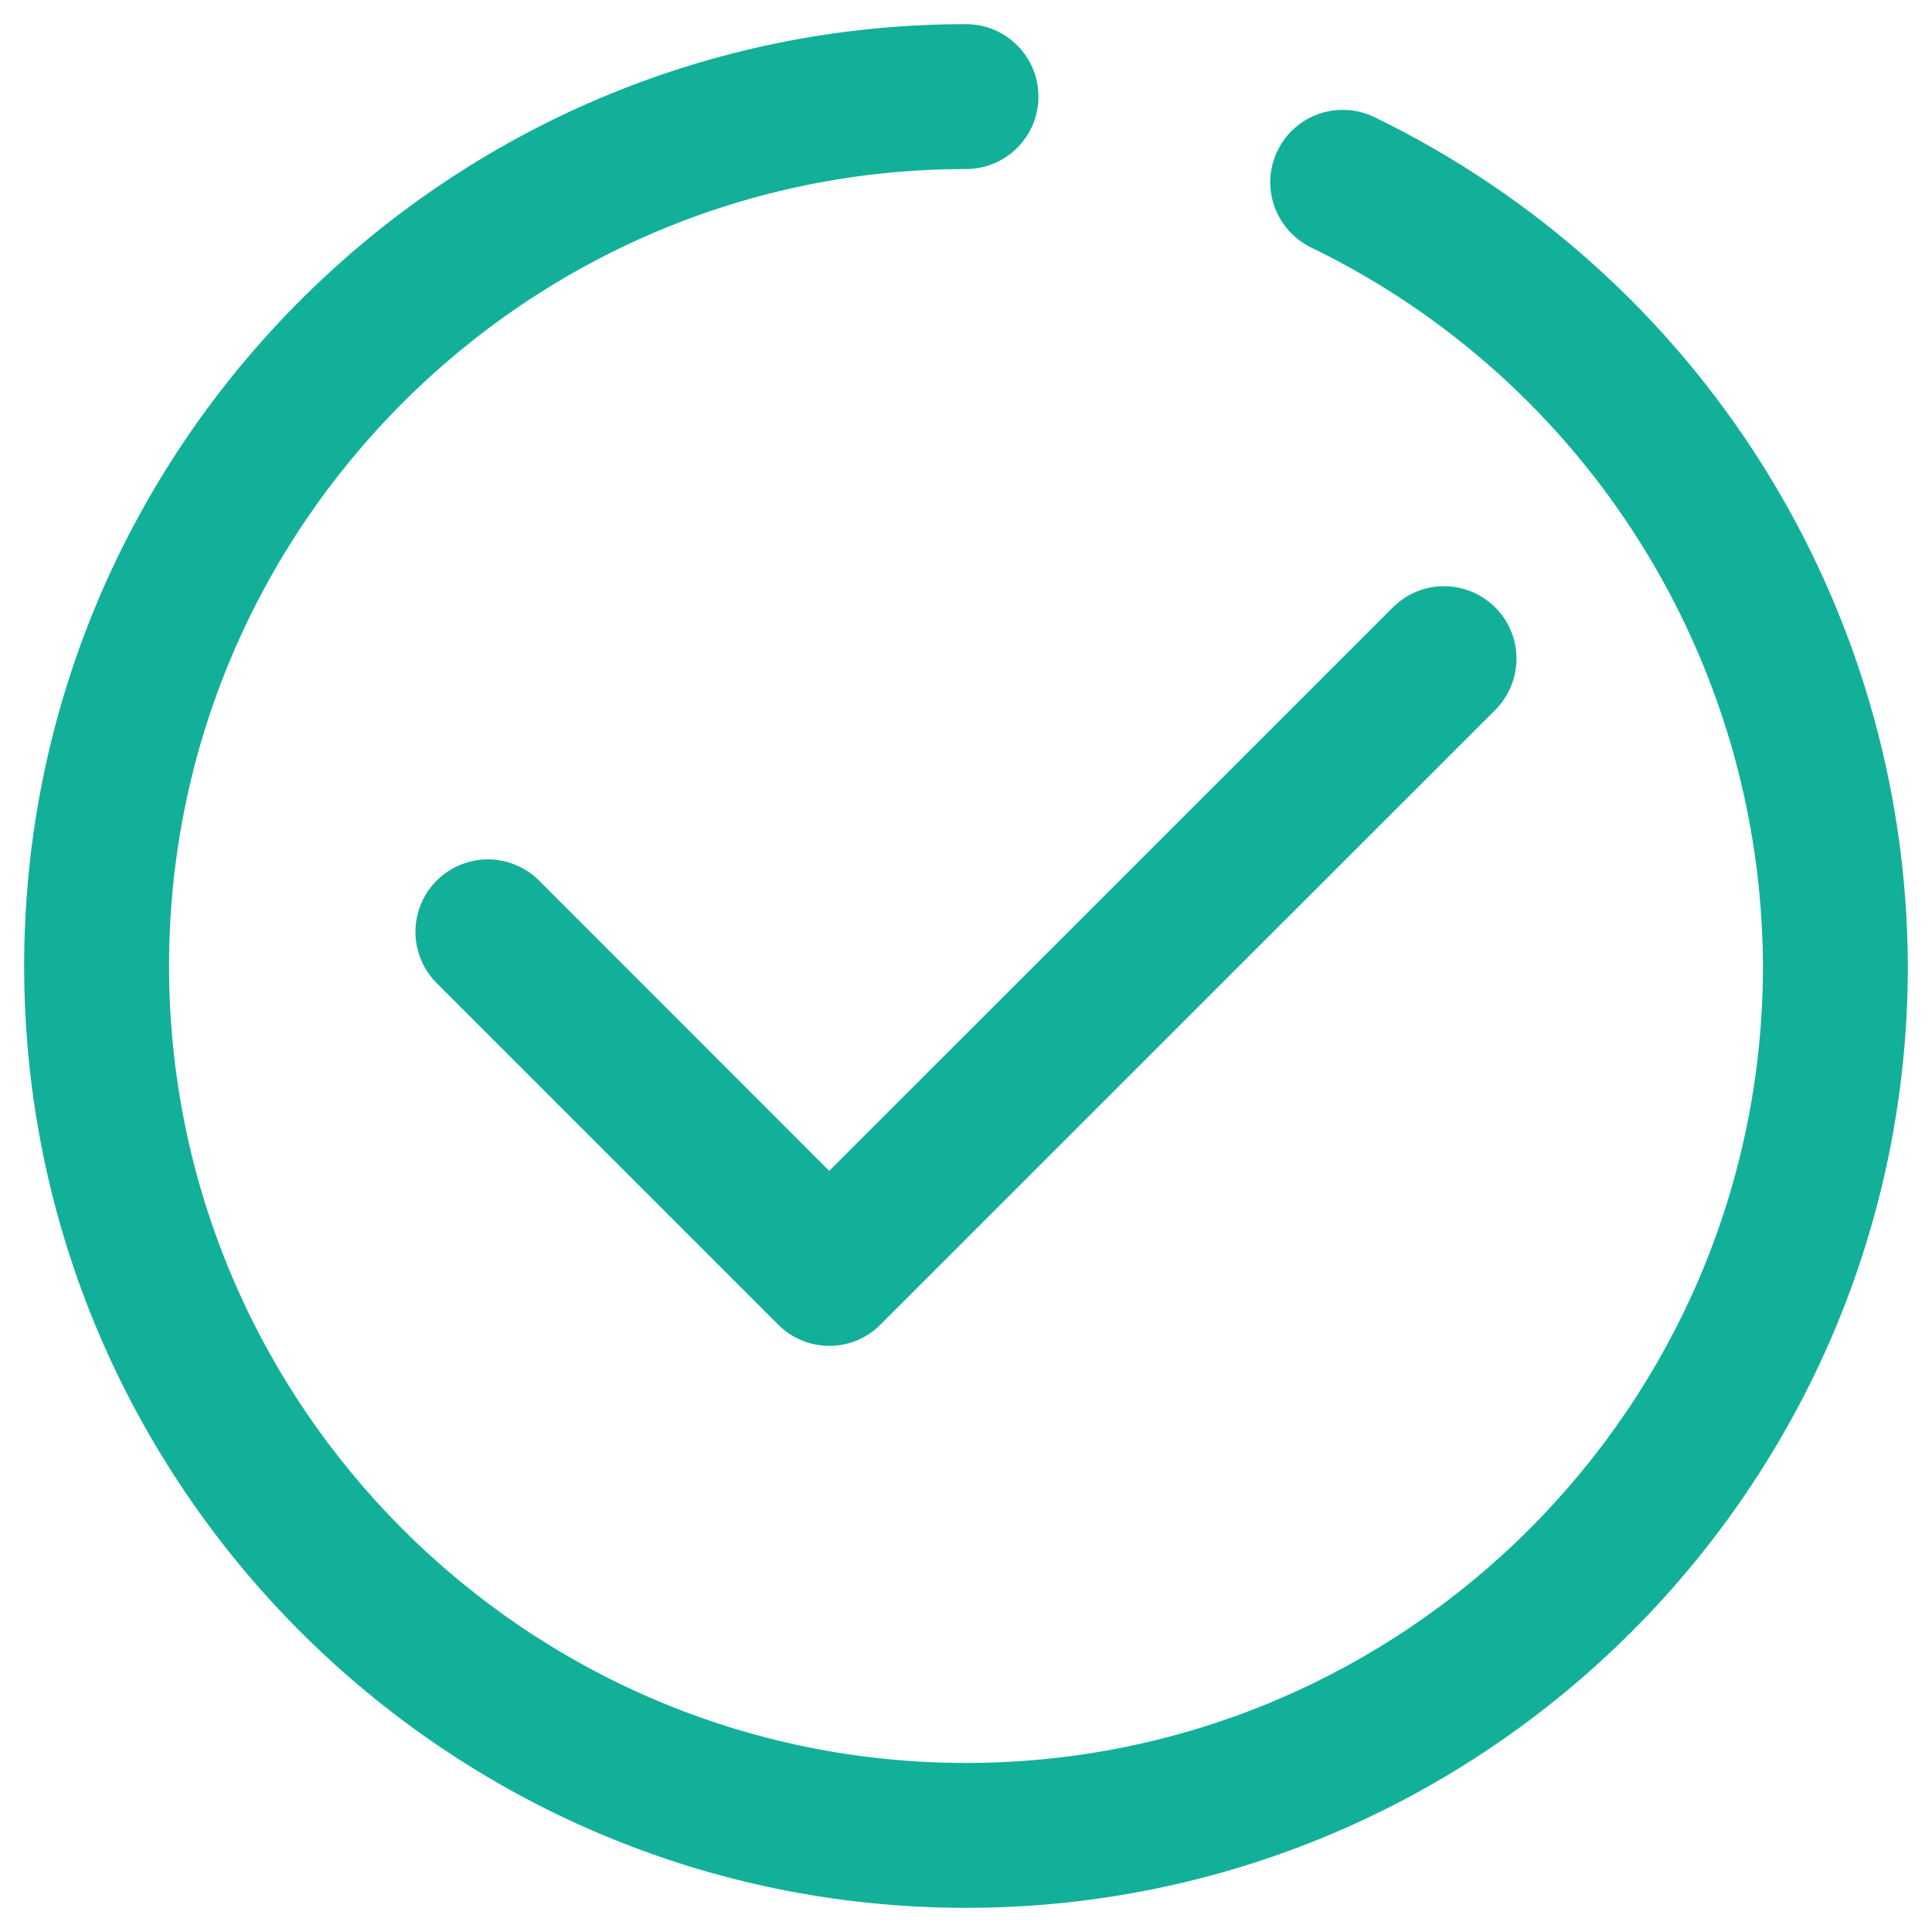 <?xml version="1.0" encoding="UTF-8"?>
<svg width="24px" height="24px" viewBox="0 0 24 24" version="1.1" xmlns="http://www.w3.org/2000/svg" xmlns:xlink="http://www.w3.org/1999/xlink">
    <title>打钩</title>
    <g id="教师专区/学生专区/职员专区" stroke="none" stroke-width="1" fill="none" fill-rule="evenodd">
        <g id="教师专区（1440）" transform="translate(-459, -5232)" fill-rule="nonzero">
            <g id="编组" transform="translate(98, 5137)">
                <g id="打钩" transform="translate(361, 95)">
                    <rect id="矩形" fill="#000000" opacity="0" x="0" y="0" width="24" height="24"></rect>
                    <path d="M0.3,12 C0.3,18.451 5.549,23.7 12,23.7 C18.451,23.7 23.7,18.451 23.7,12 C23.685,7.507 21.112,3.415 17.07,1.453 C16.78,1.314 16.438,1.34 16.172,1.521 C15.907,1.702 15.758,2.012 15.782,2.332 C15.807,2.653 16,2.936 16.29,3.076 C19.71,4.736 21.886,8.198 21.9,12 C21.9,17.459 17.459,21.9 12,21.9 C6.541,21.9 2.1,17.459 2.1,12 C2.1,6.541 6.541,2.1 12,2.1 C12.497,2.1 12.9,1.697 12.9,1.2 C12.9,0.703 12.497,0.3 12,0.3 C5.549,0.3 0.3,5.549 0.3,12 Z" id="路径" fill="#13B099"></path>
                    <path d="M6.697,10.939 C6.47,10.712 6.138,10.623 5.828,10.706 C5.517,10.789 5.274,11.032 5.191,11.343 C5.108,11.653 5.197,11.985 5.424,12.212 L9.666,16.454 C9.834,16.624 10.063,16.719 10.302,16.719 C10.541,16.719 10.77,16.624 10.938,16.454 L18.575,8.819 C18.802,8.591 18.891,8.26 18.808,7.949 C18.725,7.639 18.482,7.396 18.171,7.313 C17.861,7.229 17.529,7.318 17.302,7.546 L10.301,14.545 L6.697,10.939 L6.697,10.939 Z" id="路径" fill="#13B099"></path>
                </g>
            </g>
        </g>
    </g>
</svg>